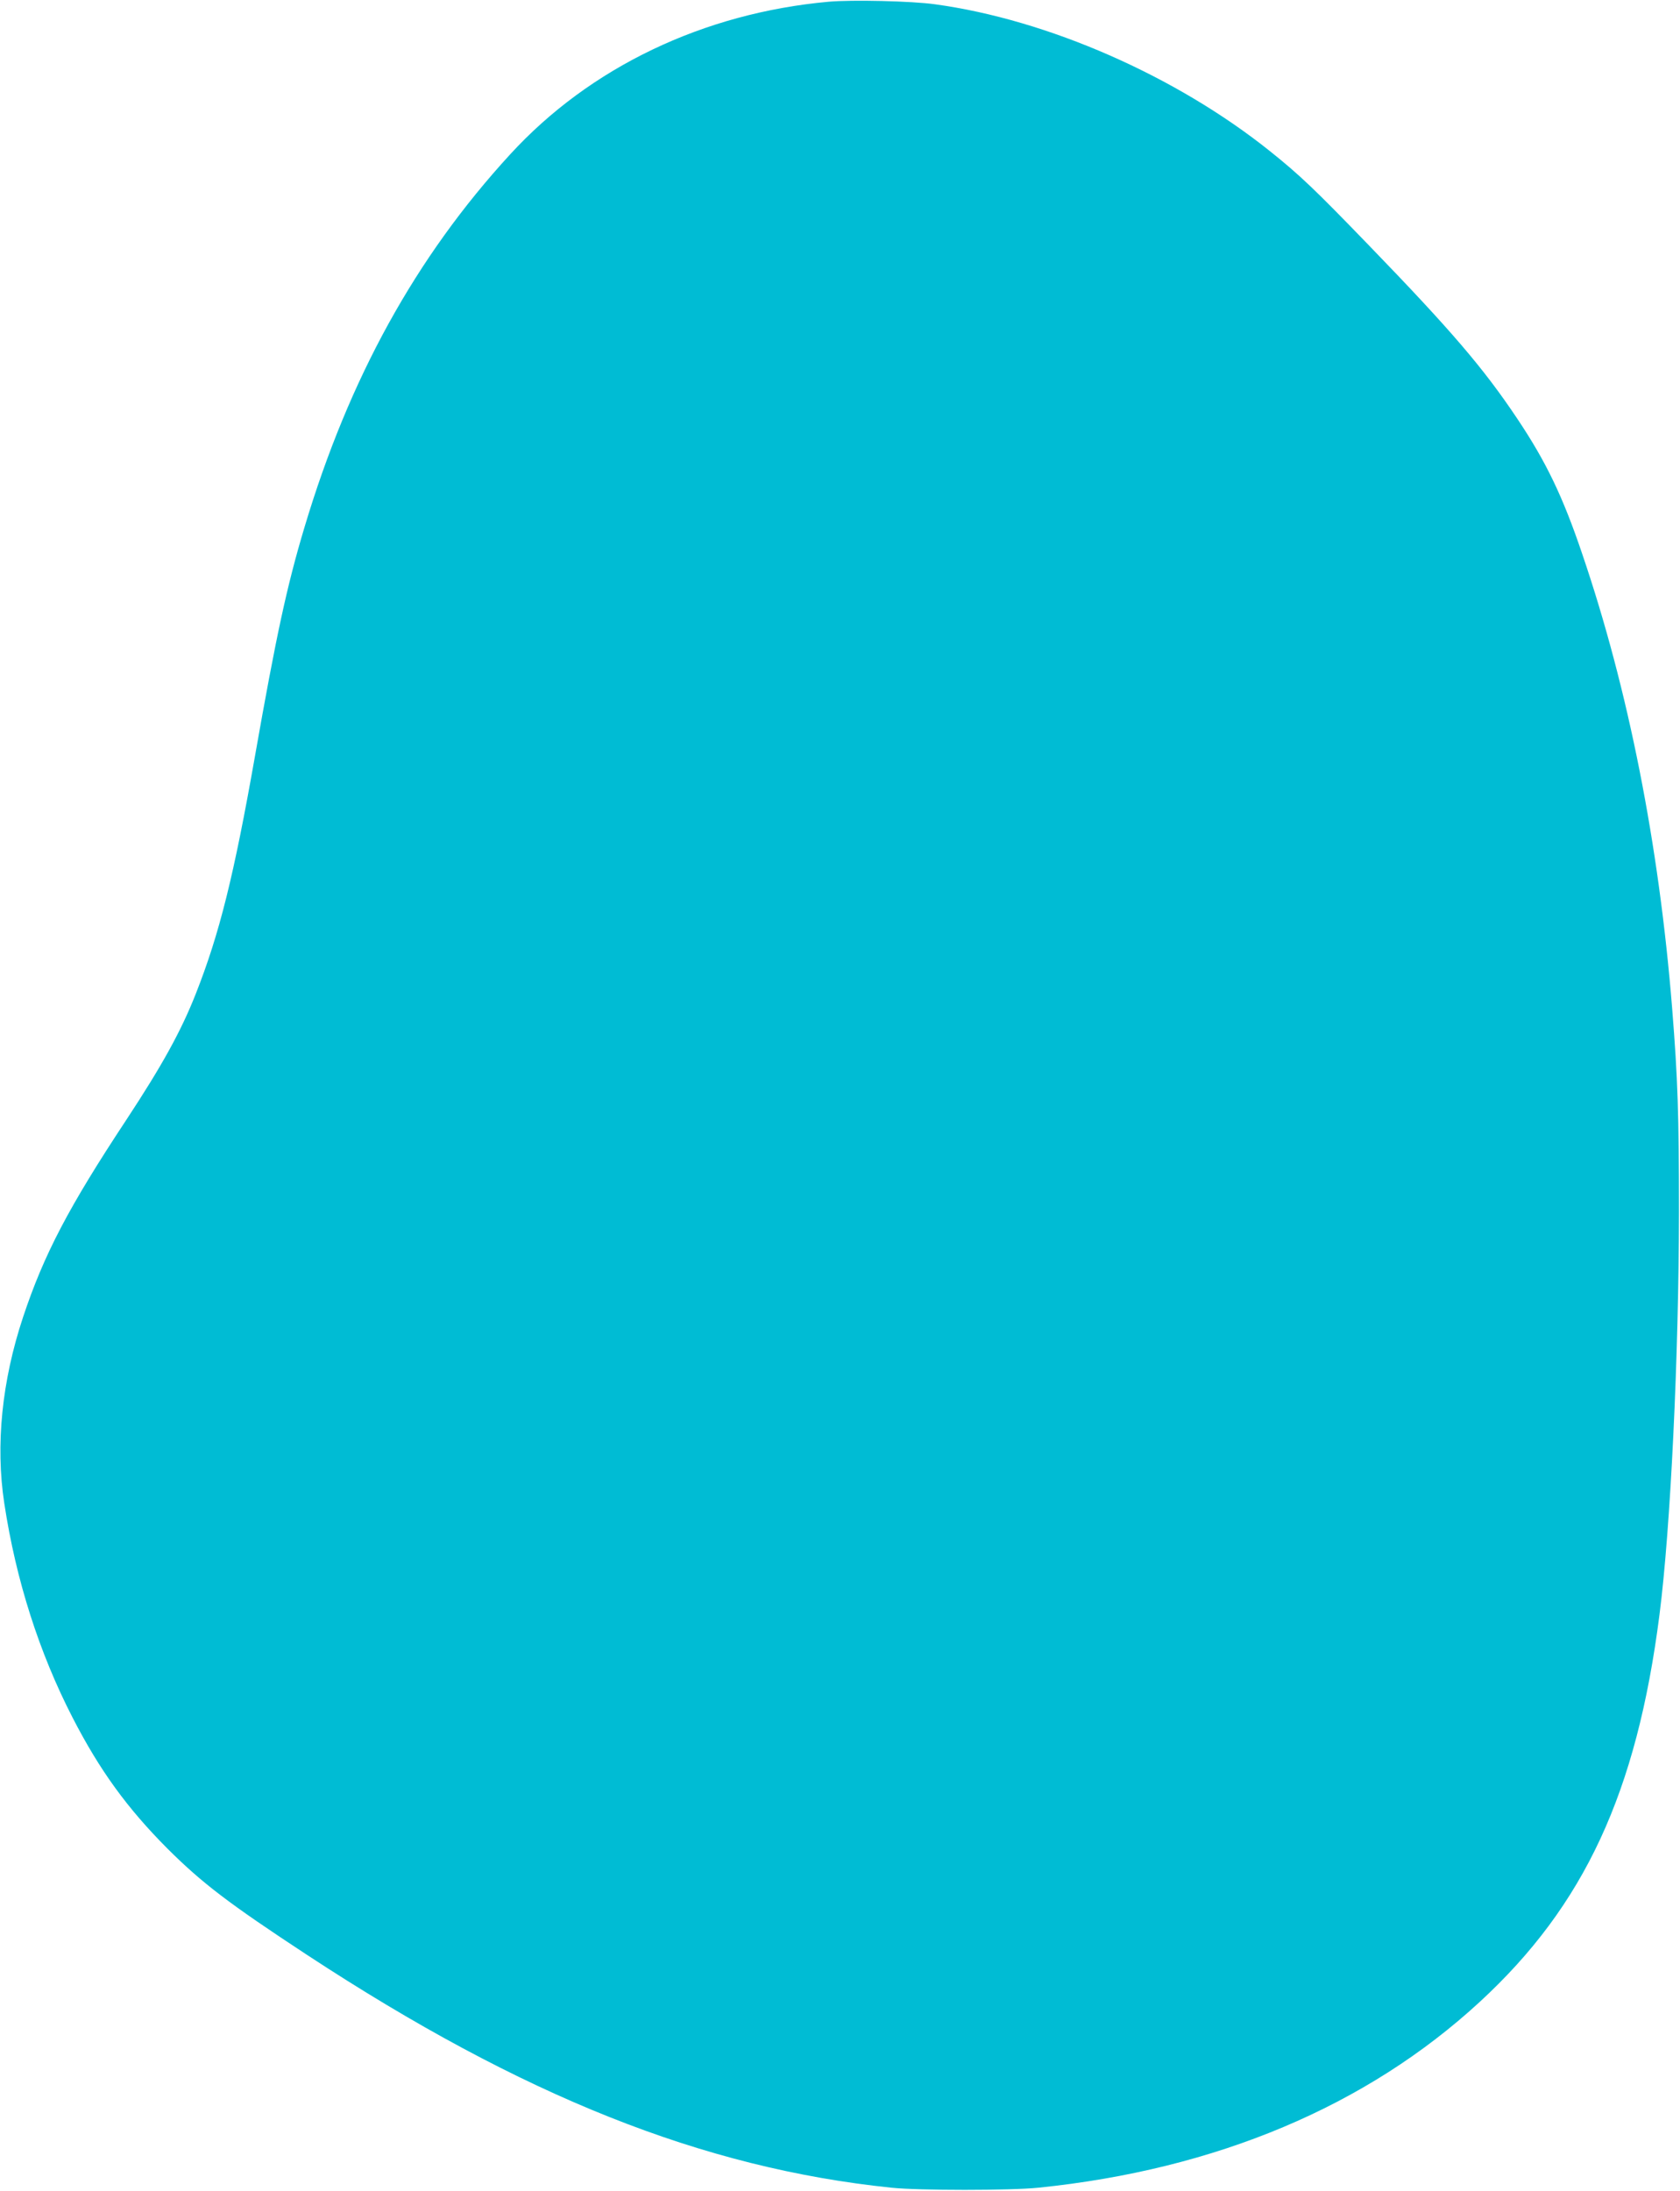 <?xml version="1.0" standalone="no"?>
<!DOCTYPE svg PUBLIC "-//W3C//DTD SVG 20010904//EN"
 "http://www.w3.org/TR/2001/REC-SVG-20010904/DTD/svg10.dtd">
<svg version="1.0" xmlns="http://www.w3.org/2000/svg"
 width="982pt" height="1280pt" viewBox="0 0 982 1280"
 preserveAspectRatio="xMidYMid meet">
<g transform="translate(0,1280) scale(0.1,-0.1)"
fill="#00bcd4" stroke="none">
<path d="M4845 12790 c-733 -66 -1397 -383 -1864 -893 -551 -600 -941 -1308
-1201 -2177 -103 -343 -166 -636 -290 -1340 -123 -697 -207 -1035 -345 -1385
-86 -219 -198 -421 -406 -737 -337 -510 -482 -786 -604 -1153 -124 -373 -162
-748 -110 -1088 68 -449 204 -873 399 -1252 159 -309 319 -529 555 -766 204
-203 359 -321 816 -621 1259 -826 2314 -1246 3415 -1360 162 -17 695 -17 860
0 1038 106 1918 476 2580 1086 611 563 917 1222 1050 2261 65 506 113 1509
114 2355 0 566 -7 778 -40 1190 -77 956 -256 1863 -526 2655 -113 334 -211
538 -380 790 -196 293 -384 513 -865 1010 -321 332 -404 411 -580 552 -549
439 -1298 768 -1958 858 -135 19 -484 27 -620 15z"/>
</g>
</svg>
